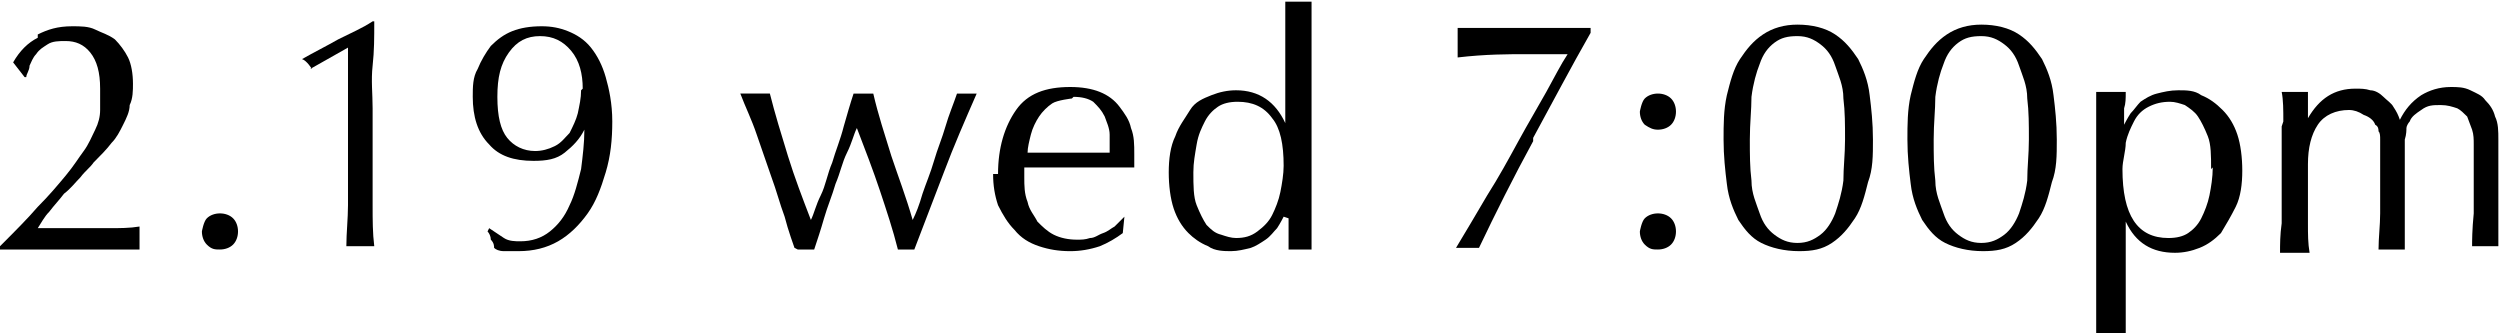 <?xml version="1.0" encoding="UTF-8"?>
<svg id="_レイヤー_2" data-name="レイヤー_2" xmlns="http://www.w3.org/2000/svg" viewBox="0 0 15.23 2.03">
  <g id="contents">
    <g id="campaign2_x5F_day">
      <g>
        <path d="M.23.21c.06-.03.12-.05.21-.05.05,0,.1,0,.14.02s.08.03.12.06c.03.03.06.07.08.11.02.04.03.1.03.16,0,.04,0,.09-.02.13,0,.04-.02.08-.04.12-.02.04-.04.08-.07.11-.03.04-.07.08-.11.12-.02.03-.05.05-.08.09-.03.03-.06.07-.1.1-.03.04-.06.07-.09.11-.03.03-.05.07-.07.1h.18c.09,0,.17,0,.25,0,.07,0,.13,0,.19-.01,0,.03,0,.05,0,.07s0,.04,0,.07c-.07,0-.14,0-.21,0H.21c-.07,0-.14,0-.21,0v-.02c.09-.09.17-.17.23-.24.07-.07.12-.13.17-.19s.08-.11.11-.15c.03-.04.05-.09.07-.13.02-.04.03-.08.03-.12,0-.04,0-.08,0-.13,0-.1-.02-.17-.06-.22-.04-.05-.09-.07-.15-.07-.04,0-.08,0-.11.02s-.05.03-.07.06c-.02.02-.03.05-.04.07,0,.03-.02.05-.02.07h-.01s-.07-.09-.07-.09c.04-.07.09-.12.15-.15Z"/>
        <path d="M1.23,1.41s.01-.06.03-.08c.02-.02.05-.03.08-.03s.06.01.08.03c.02.02.03.05.03.08s-.01.06-.03.08c-.02.02-.05.03-.08.03s-.05,0-.08-.03c-.02-.02-.03-.05-.03-.08Z"/>
        <path d="M1.9.42s-.03-.05-.06-.06h0c.07-.04.15-.08.22-.12.08-.04.15-.07.21-.11h.01c0,.1,0,.18-.01.27s0,.17,0,.26v.33c0,.09,0,.17,0,.26s0,.17.01.25c-.02,0-.03,0-.04,0h-.09s-.03,0-.04,0c0-.08.01-.17.01-.25s0-.17,0-.26V.29l-.23.13Z"/>
        <path d="M2.98,1.39s.06.04.09.06.07.02.1.02c.07,0,.13-.02.18-.06.05-.04.09-.09.12-.16.03-.06.05-.14.07-.22.01-.08.02-.16.02-.24h0c-.03.06-.07.1-.12.14-.05.04-.11.05-.19.05-.12,0-.21-.03-.27-.1-.07-.07-.1-.17-.1-.29,0-.06,0-.12.03-.17.02-.05.05-.1.08-.14.04-.04.08-.07.13-.09.05-.02.11-.03.18-.03.06,0,.11.01.16.03s.1.05.14.1c.04.05.07.11.09.18s.04.16.04.27c0,.11-.01.21-.04.31-.03.1-.06.18-.11.25s-.11.13-.18.17-.15.06-.24.06c-.03,0-.06,0-.09,0-.03,0-.05-.01-.06-.02,0-.01,0-.03-.02-.05,0-.02-.01-.04-.02-.05h0ZM3.55.54c0-.09-.02-.17-.07-.23-.05-.06-.11-.09-.19-.09s-.14.03-.19.1c-.05.07-.07.15-.07.27s.02.2.06.25.1.08.17.08c.04,0,.08-.01.12-.03s.06-.05.09-.08c.02-.04.04-.08.05-.12.01-.05.02-.09.02-.14Z"/>
        <path d="M4.84,1.51s-.04-.11-.06-.19c-.03-.08-.05-.16-.08-.24-.03-.09-.06-.17-.09-.26-.03-.09-.07-.17-.1-.25.02,0,.03,0,.05,0s.03,0,.04,0c.01,0,.03,0,.04,0s.03,0,.05,0c.03.12.07.25.11.38.04.13.09.26.14.39.02-.04.03-.09.06-.15s.04-.13.07-.2c.02-.07.05-.14.07-.22.02-.07.04-.14.06-.2.02,0,.04,0,.06,0,.01,0,.02,0,.03,0s.02,0,.03,0c.03.13.07.25.11.38.04.12.09.25.13.39.02-.04.04-.09.06-.16.02-.06.05-.13.07-.2s.05-.14.07-.21c.02-.07.05-.14.07-.2.03,0,.05,0,.06,0,.02,0,.04,0,.06,0-.07.16-.14.32-.2.48-.06.16-.12.31-.18.47-.01,0-.03,0-.05,0h-.03s-.02,0-.02,0c-.03-.12-.07-.24-.11-.36-.04-.12-.09-.25-.14-.38-.02.04-.03.09-.06.15s-.04.12-.07.19c-.02.07-.05.14-.07.21-.02.07-.04.13-.06.19-.02,0-.03,0-.05,0-.02,0-.04,0-.05,0Z"/>
        <path d="M6.08,1.06c0-.16.04-.29.11-.39s.18-.14.33-.14c.07,0,.13.01.18.03.05.02.09.05.12.09.03.04.06.08.07.13.02.05.02.1.02.16,0,.01,0,.03,0,.04s0,.03,0,.04c-.07,0-.14,0-.21,0-.07,0-.14,0-.21,0-.04,0-.08,0-.12,0-.04,0-.08,0-.13,0,0,0,0,.02,0,.03v.03c0,.05,0,.1.02.15.01.05.04.08.06.12.03.03.06.06.1.08.04.02.09.03.14.03.03,0,.05,0,.08-.01.03,0,.05-.02.08-.03.03-.01.05-.03.07-.04.02-.02.04-.04.06-.06h0s-.01.1-.01.1c-.04.03-.09.06-.14.08-.06.02-.12.03-.18.03-.07,0-.13-.01-.19-.03-.06-.02-.11-.05-.15-.1-.04-.04-.07-.09-.1-.15-.02-.06-.03-.12-.03-.19ZM6.53.6s-.09.01-.12.03c-.03.02-.06.05-.08.08-.02.03-.04.07-.05.11-.01.04-.02.08-.02.11.04,0,.08,0,.12,0,.04,0,.08,0,.12,0s.08,0,.13,0c.04,0,.09,0,.13,0,0-.04,0-.07,0-.11s-.02-.08-.03-.11c-.02-.04-.04-.06-.07-.09-.03-.02-.07-.03-.12-.03Z"/>
        <path d="M7.82,1.32s-.02.04-.04.07c-.02.02-.04.05-.07.07-.03.02-.06.04-.09.05-.04.01-.08.02-.12.02s-.1,0-.14-.03c-.05-.02-.09-.05-.12-.08-.04-.04-.07-.09-.09-.15-.02-.06-.03-.14-.03-.22s.01-.16.04-.22c.02-.06.06-.11.09-.16s.08-.07.13-.09c.05-.02.1-.03.15-.03.14,0,.24.07.3.2h0v-.2c0-.05,0-.1,0-.15s0-.1,0-.15c0-.05,0-.09,0-.13,0-.04,0-.08,0-.11.02,0,.03,0,.04,0,.01,0,.03,0,.04,0,.01,0,.03,0,.04,0s.03,0,.04,0c0,.04,0,.1,0,.18,0,.08,0,.17,0,.27,0,.1,0,.2,0,.3,0,.1,0,.2,0,.28,0,.09,0,.17,0,.25,0,.07,0,.15,0,.23-.03,0-.05,0-.07,0s-.05,0-.07,0v-.19s0,0,0,0ZM7.27,1.05c0,.08,0,.15.02.2.02.05.04.09.06.12.03.03.05.05.09.06.03.01.06.02.09.02.05,0,.09-.01.13-.04.04-.03.07-.06.09-.1s.04-.09.05-.14.02-.11.02-.16c0-.13-.02-.23-.07-.29-.05-.07-.12-.1-.21-.1-.05,0-.09.01-.12.03-.03.02-.06.05-.08.09-.02.04-.04.08-.05.14s-.02.11-.02.17Z"/>
        <path d="M9.34.86c-.12.22-.23.44-.33.65-.02,0-.04,0-.07,0-.02,0-.05,0-.07,0,.06-.1.12-.2.19-.32.07-.11.13-.22.19-.33s.12-.21.17-.3c.05-.09.09-.17.13-.23-.06,0-.14,0-.25,0-.11,0-.25,0-.42.02,0-.03,0-.06,0-.09s0-.06,0-.09c.05,0,.1,0,.14,0,.04,0,.08,0,.12,0,.03,0,.07,0,.12,0,.05,0,.1,0,.15,0h.09s.07,0,.1,0c.03,0,.06,0,.09,0v.03c-.12.21-.23.42-.35.64Z"/>
        <path d="M9.99.68s.01-.06.03-.08c.02-.02.05-.03.08-.03s.06.01.08.03.03.05.03.08-.01.06-.03.08-.05.03-.08.03-.05-.01-.08-.03c-.02-.02-.03-.05-.03-.08ZM9.99,1.41s.01-.06.03-.08c.02-.02.05-.03.08-.03s.06.01.08.03c.02.02.03.05.03.08s-.01.06-.03.08c-.02.02-.05.03-.08.03s-.05,0-.08-.03c-.02-.02-.03-.05-.03-.08Z"/>
        <path d="M10.5.85c0-.09,0-.18.02-.27.02-.08.04-.16.08-.22.04-.06.08-.11.14-.15.06-.04.13-.06.21-.06.09,0,.17.02.23.06.06.04.1.09.14.15.03.06.06.13.07.22.01.08.02.17.02.27s0,.18-.03.26c-.02.08-.04.16-.08.22-.04.06-.08.11-.14.15s-.12.05-.2.05c-.09,0-.17-.02-.23-.05-.06-.03-.1-.08-.14-.14-.03-.06-.06-.13-.07-.22-.01-.08-.02-.17-.02-.27ZM10.66.85c0,.09,0,.17.01.25,0,.08.03.14.05.2.02.06.05.1.09.13s.08.05.14.05.1-.02.14-.05.07-.08.09-.13c.02-.06.04-.12.05-.2,0-.08.01-.16.01-.25s0-.17-.01-.25c0-.08-.03-.14-.05-.2-.02-.06-.05-.1-.09-.13s-.08-.05-.14-.05-.1.01-.14.04-.07.07-.09.13c-.02.05-.04.12-.05.2,0,.08-.01.16-.01.26Z"/>
        <path d="M11.62.85c0-.09,0-.18.02-.27.02-.08.04-.16.08-.22.04-.06.08-.11.14-.15.06-.04.13-.06.21-.06.09,0,.17.02.23.06.06.04.1.09.14.15.03.06.06.13.07.22.01.08.02.17.02.27s0,.18-.03.26c-.02.08-.04.16-.08.22-.04.06-.08.11-.14.15s-.12.05-.2.05c-.09,0-.17-.02-.23-.05-.06-.03-.1-.08-.14-.14-.03-.06-.06-.13-.07-.22-.01-.08-.02-.17-.02-.27ZM11.78.85c0,.09,0,.17.01.25,0,.08.03.14.05.2.02.06.05.1.09.13s.08.05.14.05.1-.02.14-.05.07-.08.09-.13c.02-.06.04-.12.05-.2,0-.08.01-.16.01-.25s0-.17-.01-.25c0-.08-.03-.14-.05-.2-.02-.06-.05-.1-.09-.13s-.08-.05-.14-.05-.1.01-.14.04-.07.07-.09.13c-.02.05-.04.12-.05.2,0,.08-.01.16-.01.26Z"/>
        <path d="M12.77,1.14s0-.09,0-.15v-.16c0-.05,0-.1,0-.15s0-.09,0-.12c.04,0,.06,0,.09,0s.05,0,.09,0c0,.04,0,.07-.01.1,0,.03,0,.06,0,.1h0s.02-.04.04-.07c.02-.02.04-.05.06-.07.03-.02.06-.04.1-.05s.08-.02.13-.02.1,0,.14.03c.05.02.09.05.13.09.04.04.07.09.09.15.02.06.03.14.03.22s-.01.16-.04.22-.06.11-.09.16c-.04.04-.08.07-.13.09-.05.02-.1.03-.15.03-.14,0-.24-.06-.3-.19h0v.13s0,.09,0,.14c0,.05,0,.11,0,.16,0,.05,0,.1,0,.15,0,.05,0,.09,0,.12-.04,0-.06,0-.09,0s-.05,0-.09,0c0-.03,0-.07,0-.12,0-.05,0-.1,0-.15s0-.1,0-.16c0-.05,0-.1,0-.14v-.32ZM13.47,1.03c0-.08,0-.15-.02-.2-.02-.05-.04-.09-.06-.12-.02-.03-.05-.05-.08-.07-.03-.01-.06-.02-.09-.02-.05,0-.09.01-.13.03-.04.02-.07.05-.09.09-.02.04-.04.08-.05.13,0,.05-.02.11-.02.16,0,.28.09.42.28.42.05,0,.09-.01.12-.03.03-.02.06-.05.08-.09.02-.04.04-.09.05-.14s.02-.11.02-.17Z"/>
        <path d="M13.91.74c0-.07,0-.13-.01-.18.04,0,.06,0,.09,0,.01,0,.02,0,.03,0,.01,0,.03,0,.04,0,0,.05,0,.11,0,.16h0c.07-.12.16-.18.29-.18.03,0,.06,0,.09.01.03,0,.06.02.08.04.02.02.05.04.06.06.02.03.03.05.04.08h0c.03-.06.07-.11.13-.15.05-.03.11-.05.18-.05.04,0,.08,0,.12.02s.07.03.09.06c.03.03.05.06.06.1.02.04.02.09.02.14,0,.02,0,.05,0,.07s0,.06,0,.09,0,.08,0,.12c0,.04,0,.1,0,.16,0,.04,0,.07,0,.1,0,.03,0,.07,0,.11-.01,0-.03,0-.04,0h-.08s-.03,0-.04,0c0-.03,0-.1.01-.2,0-.1,0-.24,0-.42,0-.03,0-.06-.01-.09s-.02-.05-.03-.08c-.02-.02-.04-.04-.06-.05-.03-.01-.06-.02-.1-.02-.05,0-.08,0-.12.03-.03.02-.06.04-.07.07-.01.01-.02.03-.02.04s0,.04-.01.07c0,.03,0,.07,0,.13,0,.05,0,.13,0,.22,0,.06,0,.11,0,.16,0,.05,0,.1,0,.16-.03,0-.06,0-.08,0s-.05,0-.08,0c0-.07.01-.15.01-.22,0-.08,0-.15,0-.22,0-.06,0-.11,0-.15,0-.04,0-.06,0-.08,0-.02,0-.04-.01-.05,0-.01,0-.03-.02-.04-.01-.03-.04-.05-.07-.06-.03-.02-.06-.03-.09-.03-.08,0-.15.03-.19.09-.04.06-.06.14-.06.24v.17c0,.06,0,.12,0,.19,0,.07,0,.12.01.18-.03,0-.06,0-.09,0s-.06,0-.09,0c0-.05,0-.11.01-.18,0-.07,0-.13,0-.19v-.21c0-.06,0-.12,0-.19Z"/>
      </g>
    </g>
  </g>
</svg>